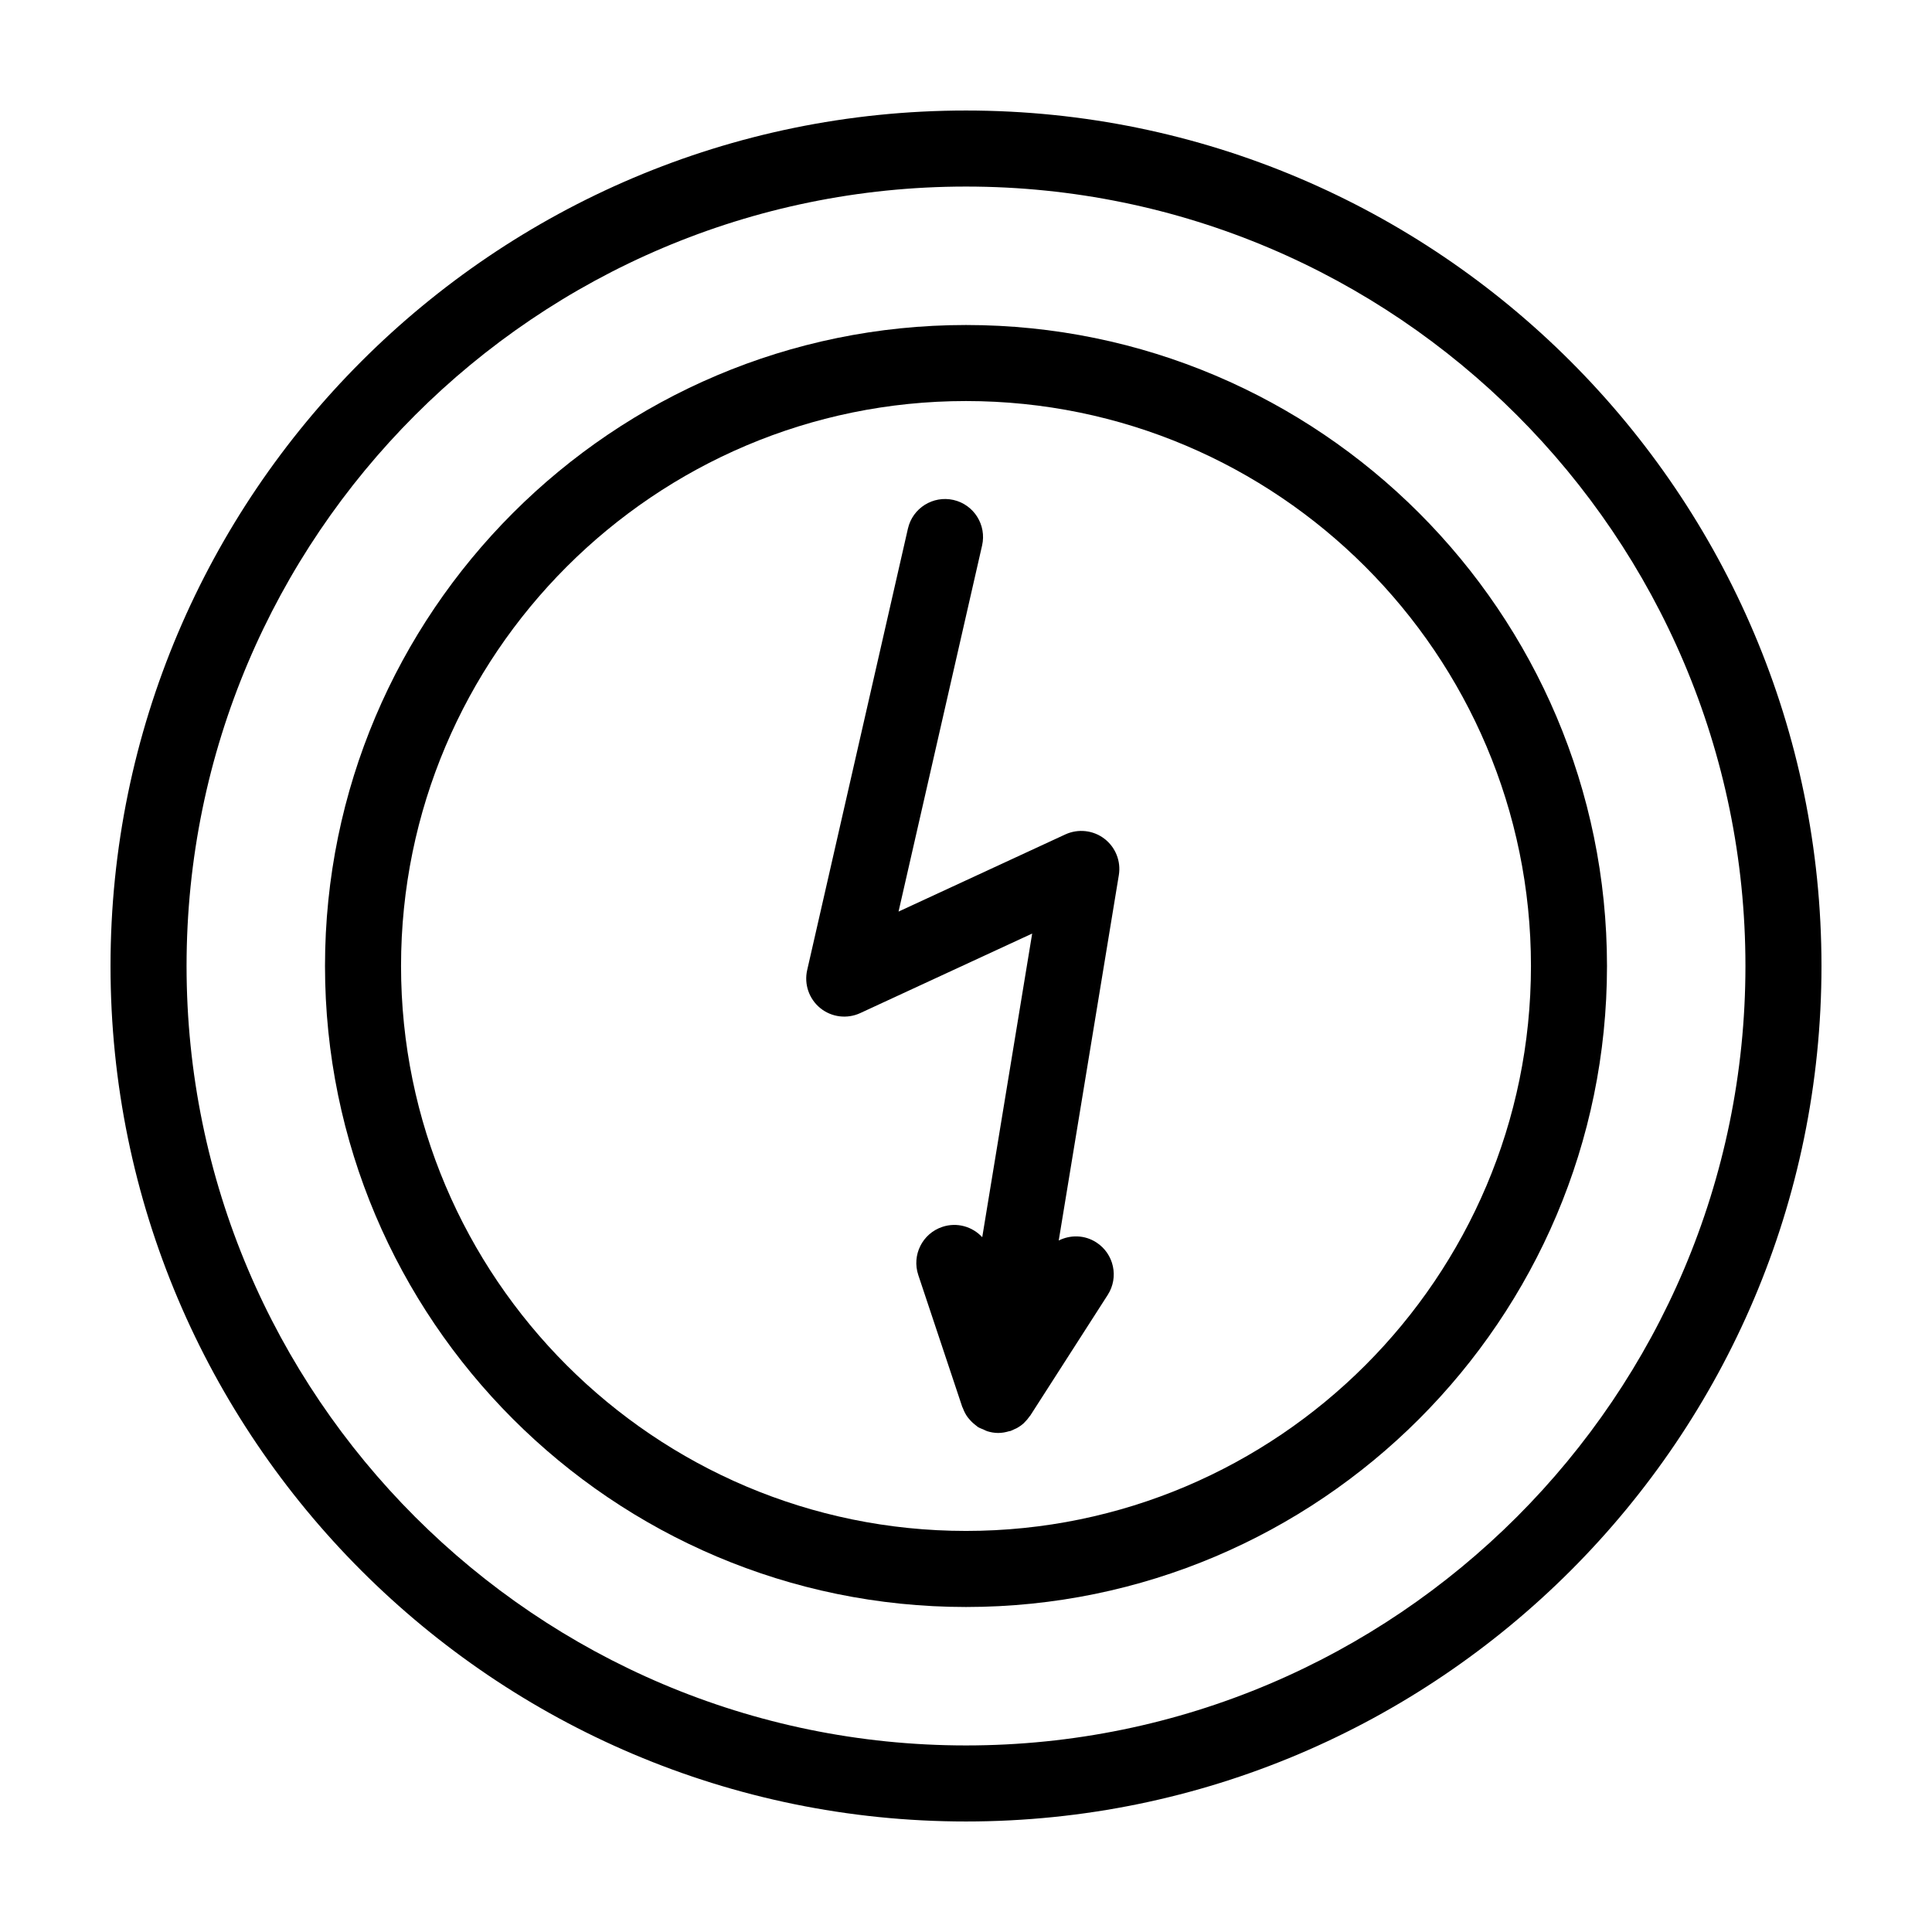 <?xml version="1.0" encoding="UTF-8"?>
<!-- Uploaded to: SVG Repo, www.svgrepo.com, Generator: SVG Repo Mixer Tools -->
<svg fill="#000000" width="800px" height="800px" version="1.1" viewBox="144 144 512 512" xmlns="http://www.w3.org/2000/svg">
 <g>
  <path d="m400 626.71c125.01 0 226.71-101.7 226.71-226.71-0.004-125.01-101.71-226.71-226.71-226.71-125.01 0-226.71 101.7-226.71 226.71 0 125.01 101.7 226.71 226.71 226.71zm0-433.27c113.89 0 206.56 92.664 206.56 206.56-0.004 113.89-92.668 206.56-206.56 206.56-113.9 0-206.56-92.664-206.56-206.56 0-113.9 92.664-206.56 206.56-206.56z"/>
  <path d="m400 569.87c93.668 0 169.87-76.203 169.87-169.87-0.004-93.664-76.203-169.87-169.87-169.87s-169.87 76.207-169.87 169.87c0 93.66 76.203 169.87 169.87 169.87zm0-319.59c82.555 0 149.72 67.164 149.72 149.72-0.004 82.555-67.164 149.71-149.72 149.71s-149.72-67.16-149.72-149.71 67.164-149.72 149.72-149.72z"/>
  <path d="m371.97 412.48 45.566-21.078-13.234 80.469c-2.602-2.816-6.691-4.031-10.578-2.734-5.281 1.762-8.133 7.465-6.375 12.746l11.664 34.98c0.031 0.09 0.098 0.156 0.133 0.246 0.316 0.871 0.734 1.703 1.289 2.465 0.102 0.141 0.223 0.262 0.332 0.398 0.488 0.609 1.059 1.16 1.699 1.652 0.152 0.117 0.289 0.246 0.441 0.352 0.082 0.055 0.141 0.125 0.227 0.18 0.473 0.301 0.988 0.465 1.484 0.676 0.344 0.145 0.648 0.348 1.008 0.457 0.961 0.297 1.949 0.465 2.938 0.465h0.004 0.004c0.012 0 0.02-0.004 0.031-0.004 0.969-0.004 1.914-0.188 2.84-0.465 0.105-0.031 0.211-0.016 0.316-0.051 0.387-0.133 0.734-0.324 1.098-0.492 0.195-0.09 0.398-0.16 0.59-0.262 0.68-0.379 1.305-0.816 1.867-1.324 0.098-0.086 0.176-0.195 0.266-0.289 0.473-0.457 0.891-0.961 1.258-1.5 0.066-0.09 0.152-0.156 0.211-0.25l20.512-31.957c3.004-4.68 1.641-10.918-3.043-13.922-3.098-1.996-6.867-2.031-9.945-0.488l15.93-96.836c0.605-3.684-0.875-7.394-3.844-9.656-2.973-2.258-6.938-2.684-10.332-1.129l-44.203 20.449 22.141-97.02c1.234-5.426-2.16-10.828-7.582-12.066-5.441-1.223-10.828 2.156-12.07 7.582l-26.703 117.02c-0.852 3.742 0.5 7.652 3.481 10.07 2.988 2.418 7.086 2.926 10.582 1.316z"/>
 </g>
</svg>